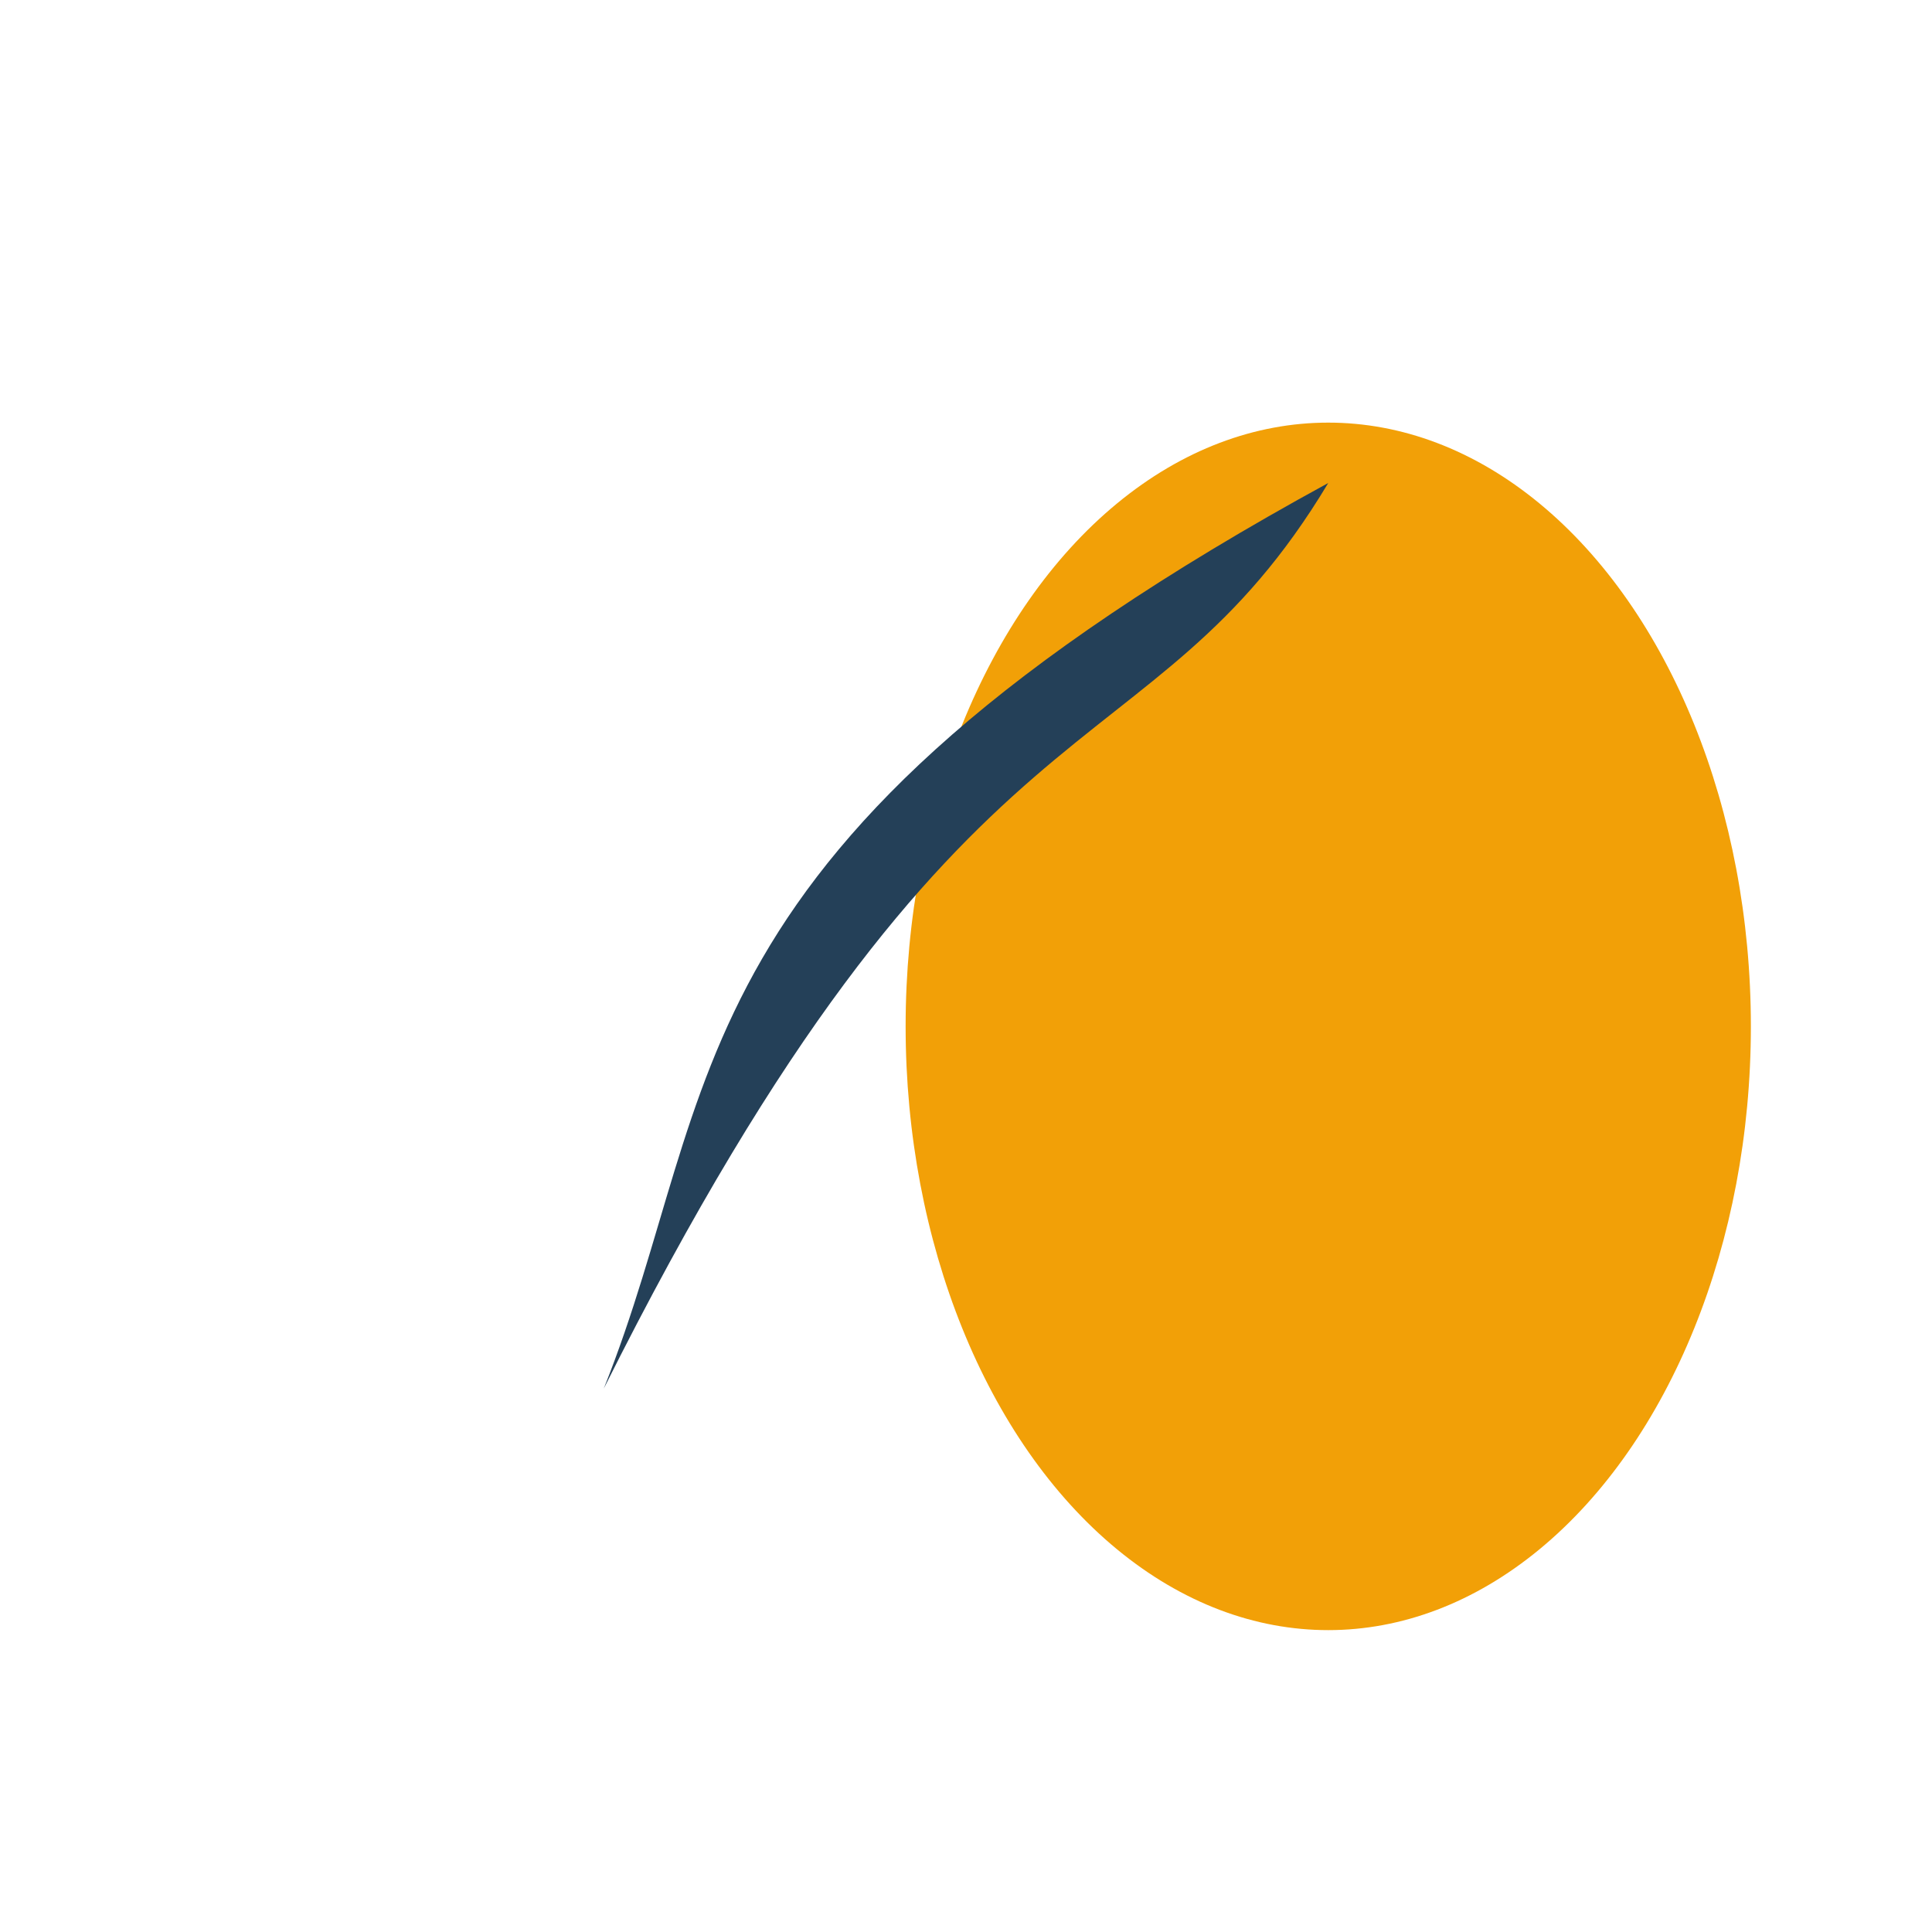 <?xml version="1.0" encoding="UTF-8"?>
<svg xmlns="http://www.w3.org/2000/svg" width="32" height="32" viewBox="0 0 32 32"><ellipse cx="22" cy="17" rx="7" ry="10" fill="#F2A007"/><path d="M10 23c6-12 9-10 12-15-11 6-10 10-12 15z" fill="#244058"/></svg>